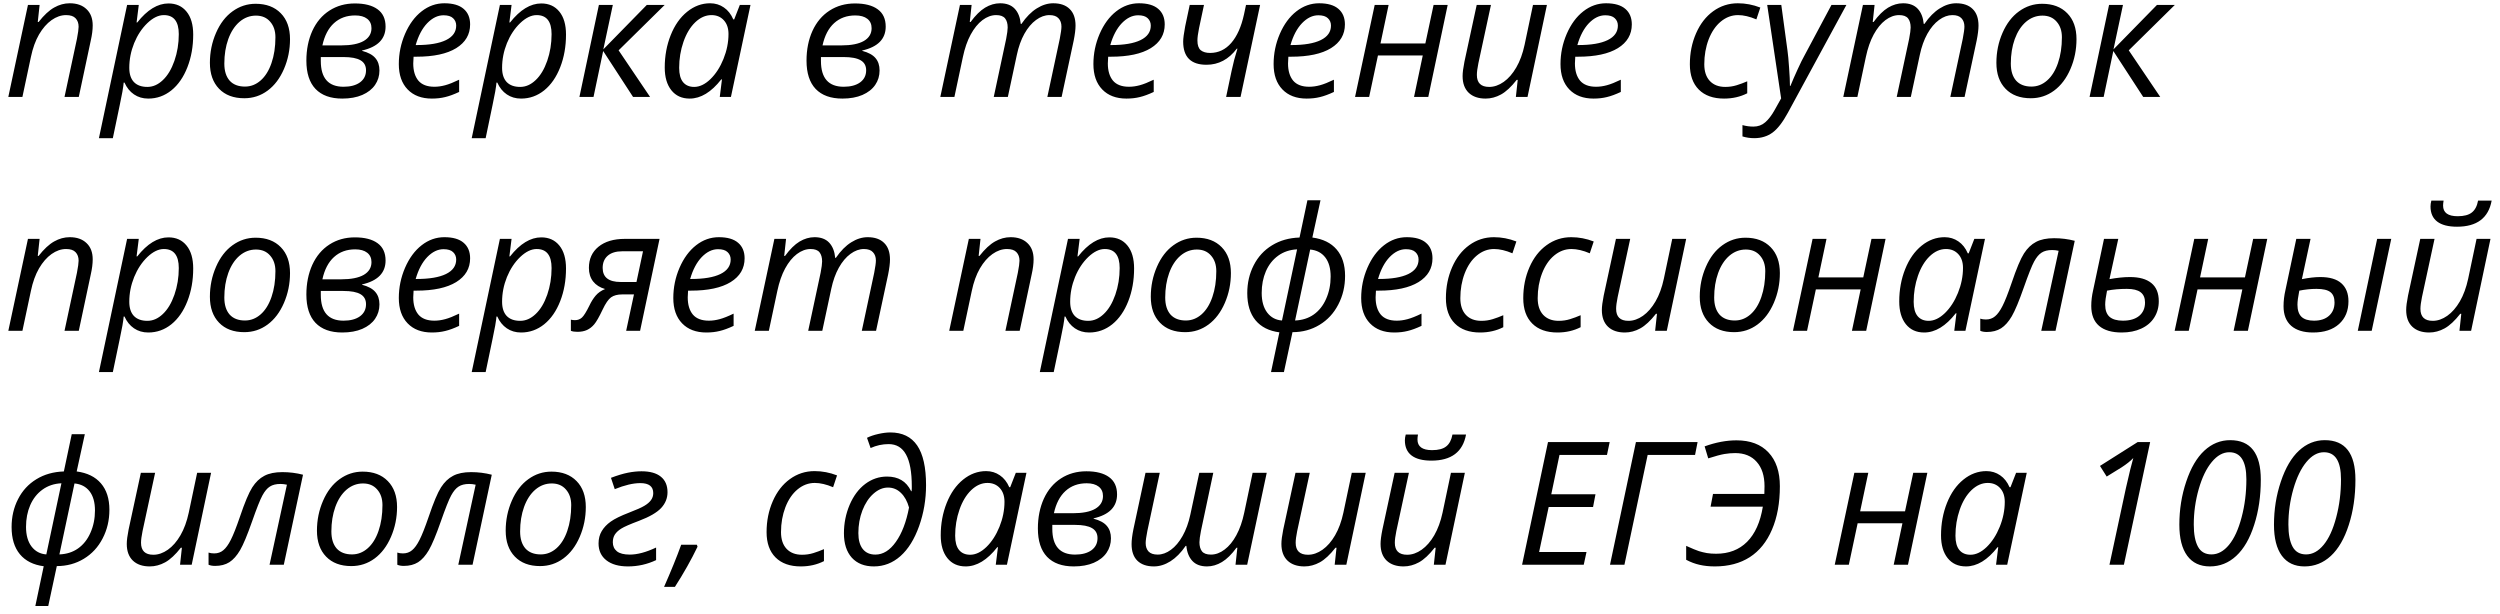<?xml version="1.0" encoding="UTF-8"?> <svg xmlns="http://www.w3.org/2000/svg" width="171" height="42" viewBox="0 0 171 42" fill="none"><path d="M4.413 6.628L5.263 2.657C5.339 2.259 5.377 1.984 5.377 1.831C5.377 1.59 5.309 1.397 5.171 1.251C5.037 1.106 4.821 1.033 4.522 1.033C4.182 1.033 3.849 1.148 3.524 1.378C3.203 1.607 2.918 1.934 2.669 2.359C2.424 2.784 2.239 3.298 2.113 3.902L1.533 6.628H0.569L1.912 0.339H2.709L2.583 1.504H2.64C3.008 1.037 3.361 0.708 3.702 0.517C4.046 0.322 4.402 0.224 4.769 0.224C5.255 0.224 5.638 0.358 5.917 0.626C6.2 0.89 6.341 1.261 6.341 1.739C6.341 2.041 6.297 2.386 6.209 2.772L5.389 6.628H4.413ZM10.14 6.743C9.769 6.743 9.444 6.647 9.164 6.456C8.885 6.265 8.669 5.997 8.516 5.652H8.459L8.436 5.871C8.424 5.966 8.403 6.1 8.373 6.272C8.346 6.444 8.128 7.504 7.718 9.451H6.766L8.694 0.339H9.492L9.342 1.538H9.388C10.073 0.67 10.784 0.236 11.523 0.236C12.047 0.236 12.46 0.423 12.762 0.798C13.064 1.169 13.215 1.691 13.215 2.365C13.215 3.176 13.084 3.92 12.819 4.597C12.556 5.274 12.19 5.802 11.724 6.18C11.257 6.555 10.729 6.743 10.14 6.743ZM11.207 1.033C10.84 1.033 10.465 1.215 10.082 1.579C9.704 1.942 9.402 2.399 9.176 2.95C8.954 3.501 8.843 4.065 8.843 4.643C8.843 5.063 8.948 5.387 9.159 5.612C9.373 5.834 9.681 5.945 10.082 5.945C10.461 5.945 10.813 5.79 11.138 5.48C11.467 5.17 11.731 4.731 11.93 4.161C12.129 3.587 12.229 2.979 12.229 2.336C12.229 1.468 11.888 1.033 11.207 1.033ZM17.485 0.259C18.211 0.259 18.785 0.475 19.206 0.907C19.627 1.336 19.837 1.927 19.837 2.68C19.837 3.399 19.699 4.078 19.424 4.717C19.148 5.356 18.776 5.849 18.305 6.198C17.834 6.546 17.303 6.72 16.71 6.72C15.975 6.72 15.4 6.504 14.983 6.071C14.566 5.639 14.357 5.048 14.357 4.298C14.357 3.572 14.497 2.889 14.776 2.25C15.055 1.607 15.432 1.116 15.906 0.775C16.381 0.431 16.907 0.259 17.485 0.259ZM18.839 2.548C18.839 2.108 18.718 1.753 18.477 1.481C18.24 1.206 17.917 1.068 17.507 1.068C17.09 1.068 16.716 1.209 16.383 1.492C16.054 1.776 15.797 2.17 15.614 2.674C15.434 3.176 15.344 3.734 15.344 4.35C15.344 4.851 15.465 5.239 15.706 5.515C15.95 5.786 16.3 5.922 16.756 5.922C17.154 5.922 17.511 5.783 17.829 5.503C18.146 5.224 18.393 4.828 18.569 4.316C18.749 3.799 18.839 3.21 18.839 2.548ZM24.273 0.236C24.942 0.236 25.458 0.368 25.822 0.632C26.189 0.896 26.373 1.292 26.373 1.82C26.373 2.665 25.837 3.21 24.766 3.455V3.478C25.187 3.589 25.489 3.753 25.672 3.971C25.86 4.189 25.954 4.472 25.954 4.82C25.954 5.188 25.854 5.517 25.655 5.807C25.456 6.098 25.164 6.328 24.777 6.496C24.395 6.66 23.94 6.743 23.412 6.743C22.612 6.743 22.002 6.523 21.581 6.083C21.164 5.643 20.956 4.998 20.956 4.149C20.956 3.392 21.092 2.713 21.363 2.112C21.639 1.512 22.029 1.049 22.534 0.724C23.039 0.398 23.618 0.236 24.273 0.236ZM21.943 3.902V4.172C21.943 5.346 22.461 5.934 23.498 5.934C23.972 5.934 24.347 5.834 24.622 5.635C24.898 5.433 25.036 5.157 25.036 4.809C25.036 4.499 24.911 4.272 24.663 4.126C24.414 3.977 24.022 3.902 23.486 3.902H21.943ZM24.295 1.056C23.714 1.056 23.23 1.232 22.844 1.584C22.461 1.932 22.197 2.439 22.052 3.105H23.343C24.016 3.105 24.529 3.003 24.881 2.801C25.233 2.594 25.409 2.303 25.409 1.929C25.409 1.653 25.311 1.439 25.116 1.286C24.921 1.133 24.647 1.056 24.295 1.056ZM29.54 6.743C28.836 6.743 28.283 6.534 27.882 6.117C27.48 5.7 27.279 5.123 27.279 4.384C27.279 3.665 27.421 2.977 27.704 2.319C27.991 1.657 28.369 1.142 28.84 0.775C29.31 0.408 29.829 0.224 30.395 0.224C30.98 0.224 31.42 0.353 31.715 0.609C32.009 0.861 32.156 1.215 32.156 1.67C32.156 2.359 31.839 2.9 31.204 3.294C30.569 3.684 29.66 3.879 28.478 3.879H28.289L28.266 4.338C28.266 4.84 28.383 5.232 28.616 5.515C28.853 5.794 29.219 5.934 29.712 5.934C29.953 5.934 30.2 5.899 30.452 5.83C30.709 5.761 31.026 5.635 31.405 5.452V6.289C31.045 6.458 30.728 6.574 30.452 6.639C30.177 6.708 29.873 6.743 29.54 6.743ZM30.337 1.045C29.944 1.045 29.572 1.225 29.224 1.584C28.88 1.944 28.616 2.443 28.433 3.082H28.501C29.373 3.082 30.041 2.969 30.504 2.743C30.971 2.514 31.204 2.183 31.204 1.751C31.204 1.548 31.133 1.38 30.992 1.246C30.854 1.112 30.636 1.045 30.337 1.045ZM35.639 6.743C35.268 6.743 34.943 6.647 34.664 6.456C34.385 6.265 34.169 5.997 34.016 5.652H33.958L33.935 5.871C33.924 5.966 33.903 6.1 33.872 6.272C33.845 6.444 33.627 7.504 33.218 9.451H32.265L34.193 0.339H34.991L34.842 1.538H34.888C35.572 0.67 36.284 0.236 37.022 0.236C37.546 0.236 37.959 0.423 38.262 0.798C38.564 1.169 38.715 1.691 38.715 2.365C38.715 3.176 38.583 3.92 38.319 4.597C38.055 5.274 37.69 5.802 37.223 6.18C36.756 6.555 36.228 6.743 35.639 6.743ZM36.707 1.033C36.339 1.033 35.965 1.215 35.582 1.579C35.203 1.942 34.901 2.399 34.675 2.95C34.453 3.501 34.343 4.065 34.343 4.643C34.343 5.063 34.448 5.387 34.658 5.612C34.872 5.834 35.18 5.945 35.582 5.945C35.961 5.945 36.313 5.79 36.638 5.48C36.967 5.17 37.231 4.731 37.43 4.161C37.629 3.587 37.728 2.979 37.728 2.336C37.728 1.468 37.388 1.033 36.707 1.033ZM44.24 0.339H45.463L42.313 3.443L44.464 6.628H43.3L41.257 3.489L40.597 6.628H39.633L40.964 0.339H41.917L41.268 3.375L44.24 0.339ZM48.573 0.224C48.925 0.224 49.238 0.32 49.514 0.511C49.789 0.699 50.003 0.97 50.156 1.326H50.219L50.604 0.339H51.333L49.996 6.628H49.233L49.382 5.429H49.336C48.651 6.305 47.93 6.743 47.173 6.743C46.641 6.743 46.224 6.553 45.922 6.175C45.62 5.796 45.468 5.278 45.468 4.62C45.468 3.824 45.604 3.086 45.876 2.405C46.147 1.724 46.522 1.19 47.001 0.804C47.479 0.418 48.003 0.224 48.573 0.224ZM47.483 5.945C47.853 5.945 48.223 5.769 48.59 5.417C48.957 5.061 49.255 4.601 49.485 4.034C49.715 3.464 49.829 2.894 49.829 2.324C49.829 1.93 49.722 1.617 49.508 1.383C49.294 1.15 49.013 1.033 48.664 1.033C48.267 1.033 47.896 1.198 47.551 1.527C47.211 1.856 46.943 2.302 46.748 2.864C46.553 3.426 46.455 4.019 46.455 4.643C46.455 5.079 46.545 5.406 46.725 5.624C46.905 5.838 47.157 5.945 47.483 5.945ZM58.482 0.236C59.151 0.236 59.668 0.368 60.031 0.632C60.399 0.896 60.582 1.292 60.582 1.82C60.582 2.665 60.047 3.21 58.976 3.455V3.478C59.396 3.589 59.699 3.753 59.882 3.971C60.07 4.189 60.163 4.472 60.163 4.82C60.163 5.188 60.064 5.517 59.865 5.807C59.666 6.098 59.373 6.328 58.987 6.496C58.605 6.66 58.149 6.743 57.621 6.743C56.822 6.743 56.212 6.523 55.791 6.083C55.374 5.643 55.166 4.998 55.166 4.149C55.166 3.392 55.301 2.713 55.573 2.112C55.848 1.512 56.239 1.049 56.743 0.724C57.248 0.398 57.828 0.236 58.482 0.236ZM56.153 3.902V4.172C56.153 5.346 56.671 5.934 57.708 5.934C58.182 5.934 58.557 5.834 58.832 5.635C59.108 5.433 59.245 5.157 59.245 4.809C59.245 4.499 59.121 4.272 58.872 4.126C58.624 3.977 58.232 3.902 57.696 3.902H56.153ZM58.505 1.056C57.924 1.056 57.44 1.232 57.053 1.584C56.671 1.932 56.407 2.439 56.261 3.105H57.553C58.226 3.105 58.738 3.003 59.09 2.801C59.442 2.594 59.618 2.303 59.618 1.929C59.618 1.653 59.521 1.439 59.326 1.286C59.13 1.133 58.857 1.056 58.505 1.056ZM67.973 6.628L68.822 2.657C68.891 2.298 68.925 2.039 68.925 1.883C68.925 1.615 68.866 1.406 68.747 1.257C68.629 1.108 68.426 1.033 68.139 1.033C67.818 1.033 67.504 1.148 67.198 1.378C66.896 1.607 66.628 1.936 66.395 2.365C66.165 2.789 65.987 3.302 65.861 3.902L65.282 6.628H64.318L65.66 0.339H66.458L66.332 1.504H66.389C66.722 1.049 67.053 0.722 67.382 0.523C67.715 0.324 68.057 0.224 68.409 0.224C68.841 0.224 69.174 0.349 69.407 0.597C69.641 0.846 69.778 1.192 69.82 1.636H69.866C70.195 1.158 70.545 0.804 70.916 0.574C71.287 0.341 71.662 0.224 72.041 0.224C72.527 0.224 72.902 0.354 73.165 0.615C73.433 0.875 73.567 1.253 73.567 1.751C73.567 2.011 73.525 2.351 73.441 2.772L72.615 6.628H71.639L72.488 2.657C72.565 2.259 72.603 1.98 72.603 1.82C72.603 1.582 72.536 1.393 72.402 1.251C72.272 1.106 72.066 1.033 71.783 1.033C71.473 1.033 71.167 1.144 70.865 1.366C70.562 1.588 70.296 1.904 70.067 2.313C69.841 2.718 69.669 3.2 69.551 3.759L68.937 6.628H67.973ZM77.05 6.743C76.346 6.743 75.793 6.534 75.392 6.117C74.99 5.7 74.789 5.123 74.789 4.384C74.789 3.665 74.931 2.977 75.214 2.319C75.501 1.657 75.88 1.142 76.35 0.775C76.821 0.408 77.339 0.224 77.905 0.224C78.49 0.224 78.93 0.353 79.225 0.609C79.519 0.861 79.667 1.215 79.667 1.67C79.667 2.359 79.349 2.9 78.714 3.294C78.079 3.684 77.171 3.879 75.989 3.879H75.799L75.776 4.338C75.776 4.84 75.893 5.232 76.126 5.515C76.364 5.794 76.729 5.934 77.222 5.934C77.463 5.934 77.71 5.899 77.962 5.83C78.219 5.761 78.536 5.635 78.915 5.452V6.289C78.555 6.458 78.238 6.574 77.962 6.639C77.687 6.708 77.383 6.743 77.05 6.743ZM77.848 1.045C77.454 1.045 77.083 1.225 76.734 1.584C76.39 1.944 76.126 2.443 75.943 3.082H76.011C76.884 3.082 77.551 2.969 78.014 2.743C78.481 2.514 78.714 2.183 78.714 1.751C78.714 1.548 78.643 1.38 78.502 1.246C78.364 1.112 78.146 1.045 77.848 1.045ZM82.352 0.339C82.203 1.047 82.09 1.579 82.013 1.934C81.941 2.29 81.904 2.569 81.904 2.772C81.904 3.09 81.981 3.311 82.134 3.438C82.287 3.56 82.499 3.621 82.771 3.621C83.337 3.621 83.819 3.394 84.217 2.938C84.615 2.479 84.905 1.829 85.089 0.988L85.227 0.339H86.191L84.854 6.628H83.867L84.24 4.855C84.343 4.358 84.477 3.849 84.641 3.329H84.596C84.041 4.063 83.35 4.43 82.524 4.43C81.461 4.43 80.929 3.902 80.929 2.847C80.929 2.636 80.975 2.286 81.067 1.797L81.376 0.339H82.352ZM89.375 6.743C88.671 6.743 88.119 6.534 87.717 6.117C87.315 5.7 87.115 5.123 87.115 4.384C87.115 3.665 87.256 2.977 87.539 2.319C87.826 1.657 88.205 1.142 88.675 0.775C89.146 0.408 89.664 0.224 90.23 0.224C90.815 0.224 91.255 0.353 91.55 0.609C91.844 0.861 91.992 1.215 91.992 1.67C91.992 2.359 91.674 2.9 91.039 3.294C90.404 3.684 89.496 3.879 88.314 3.879H88.124L88.101 4.338C88.101 4.84 88.218 5.232 88.451 5.515C88.689 5.794 89.054 5.934 89.547 5.934C89.788 5.934 90.035 5.899 90.288 5.83C90.544 5.761 90.861 5.635 91.24 5.452V6.289C90.88 6.458 90.563 6.574 90.288 6.639C90.012 6.708 89.708 6.743 89.375 6.743ZM90.173 1.045C89.779 1.045 89.408 1.225 89.06 1.584C88.715 1.944 88.451 2.443 88.268 3.082H88.337C89.209 3.082 89.876 2.969 90.339 2.743C90.806 2.514 91.039 2.183 91.039 1.751C91.039 1.548 90.969 1.38 90.827 1.246C90.689 1.112 90.471 1.045 90.173 1.045ZM94.981 0.339L94.425 2.973H97.494L98.057 0.339H99.021L97.695 6.628H96.72L97.317 3.793H94.252L93.65 6.628H92.686L94.029 0.339H94.981ZM101.981 0.339L101.121 4.327C101.052 4.667 101.018 4.933 101.018 5.125C101.018 5.672 101.299 5.945 101.861 5.945C102.198 5.945 102.529 5.83 102.854 5.601C103.179 5.371 103.466 5.042 103.714 4.614C103.963 4.185 104.152 3.669 104.282 3.065L104.856 0.339H105.809L104.483 6.628H103.686L103.812 5.463H103.743C103.368 5.941 103.011 6.274 102.67 6.462C102.33 6.649 101.978 6.743 101.614 6.743C101.125 6.743 100.74 6.611 100.461 6.347C100.182 6.079 100.042 5.698 100.042 5.205C100.042 4.968 100.084 4.639 100.168 4.218L101.006 0.339H101.981ZM108.999 6.743C108.295 6.743 107.742 6.534 107.341 6.117C106.939 5.7 106.738 5.123 106.738 4.384C106.738 3.665 106.88 2.977 107.163 2.319C107.45 1.657 107.828 1.142 108.299 0.775C108.769 0.408 109.288 0.224 109.854 0.224C110.439 0.224 110.879 0.353 111.174 0.609C111.468 0.861 111.616 1.215 111.616 1.67C111.616 2.359 111.298 2.9 110.663 3.294C110.028 3.684 109.12 3.879 107.937 3.879H107.748L107.725 4.338C107.725 4.84 107.842 5.232 108.075 5.515C108.312 5.794 108.678 5.934 109.171 5.934C109.412 5.934 109.659 5.899 109.911 5.83C110.168 5.761 110.485 5.635 110.864 5.452V6.289C110.504 6.458 110.187 6.574 109.911 6.639C109.636 6.708 109.332 6.743 108.999 6.743ZM109.797 1.045C109.403 1.045 109.032 1.225 108.683 1.584C108.339 1.944 108.075 2.443 107.892 3.082H107.96C108.833 3.082 109.5 2.969 109.963 2.743C110.43 2.514 110.663 2.183 110.663 1.751C110.663 1.548 110.592 1.38 110.451 1.246C110.313 1.112 110.095 1.045 109.797 1.045ZM117.927 6.743C117.185 6.743 116.609 6.538 116.2 6.129C115.791 5.719 115.586 5.142 115.586 4.396C115.586 3.631 115.728 2.925 116.011 2.279C116.294 1.632 116.684 1.129 117.181 0.769C117.682 0.406 118.245 0.224 118.868 0.224C119.392 0.224 119.905 0.322 120.406 0.517L120.136 1.326C119.677 1.131 119.258 1.033 118.88 1.033C118.451 1.033 118.059 1.181 117.703 1.475C117.352 1.766 117.074 2.173 116.871 2.697C116.673 3.218 116.573 3.784 116.573 4.396C116.573 4.886 116.699 5.266 116.952 5.538C117.208 5.809 117.56 5.945 118.008 5.945C118.283 5.945 118.543 5.907 118.788 5.83C119.033 5.754 119.274 5.664 119.511 5.561V6.381C119.037 6.622 118.509 6.743 117.927 6.743ZM120.877 0.339H121.841L122.265 3.466C122.303 3.73 122.34 4.12 122.374 4.637C122.412 5.149 122.432 5.563 122.432 5.876H122.466C122.6 5.543 122.766 5.161 122.965 4.729C123.164 4.296 123.311 3.998 123.407 3.834L125.272 0.339H126.293L122.3 7.695C121.944 8.353 121.592 8.81 121.244 9.067C120.896 9.323 120.477 9.451 119.987 9.451C119.712 9.451 119.444 9.411 119.184 9.331V8.556C119.425 8.625 119.675 8.659 119.936 8.659C120.249 8.659 120.517 8.562 120.739 8.367C120.965 8.175 121.183 7.89 121.393 7.512L121.829 6.731L120.877 0.339ZM129.736 6.628L130.585 2.657C130.654 2.298 130.688 2.039 130.688 1.883C130.688 1.615 130.629 1.406 130.511 1.257C130.392 1.108 130.189 1.033 129.902 1.033C129.581 1.033 129.267 1.148 128.961 1.378C128.659 1.607 128.391 1.936 128.158 2.365C127.928 2.789 127.751 3.302 127.624 3.902L127.045 6.628H126.081L127.424 0.339H128.221L128.095 1.504H128.152C128.485 1.049 128.816 0.722 129.145 0.523C129.478 0.324 129.82 0.224 130.172 0.224C130.604 0.224 130.937 0.349 131.17 0.597C131.404 0.846 131.541 1.192 131.584 1.636H131.629C131.958 1.158 132.308 0.804 132.68 0.574C133.051 0.341 133.425 0.224 133.804 0.224C134.29 0.224 134.665 0.354 134.929 0.615C135.197 0.875 135.33 1.253 135.33 1.751C135.33 2.011 135.288 2.351 135.204 2.772L134.378 6.628H133.403L134.252 2.657C134.328 2.259 134.366 1.98 134.366 1.82C134.366 1.582 134.3 1.393 134.166 1.251C134.036 1.106 133.829 1.033 133.546 1.033C133.236 1.033 132.93 1.144 132.628 1.366C132.326 1.588 132.06 1.904 131.83 2.313C131.605 2.718 131.432 3.2 131.314 3.759L130.7 6.628H129.736ZM139.68 0.259C140.407 0.259 140.98 0.475 141.401 0.907C141.822 1.336 142.032 1.927 142.032 2.68C142.032 3.399 141.895 4.078 141.619 4.717C141.344 5.356 140.971 5.849 140.5 6.198C140.03 6.546 139.498 6.72 138.905 6.72C138.171 6.72 137.595 6.504 137.178 6.071C136.761 5.639 136.553 5.048 136.553 4.298C136.553 3.572 136.692 2.889 136.971 2.25C137.251 1.607 137.628 1.116 138.102 0.775C138.576 0.431 139.102 0.259 139.68 0.259ZM141.034 2.548C141.034 2.108 140.913 1.753 140.672 1.481C140.435 1.206 140.112 1.068 139.703 1.068C139.286 1.068 138.911 1.209 138.578 1.492C138.249 1.776 137.993 2.17 137.809 2.674C137.629 3.176 137.54 3.734 137.54 4.35C137.54 4.851 137.66 5.239 137.901 5.515C138.146 5.786 138.496 5.922 138.951 5.922C139.349 5.922 139.707 5.783 140.024 5.503C140.342 5.224 140.588 4.828 140.764 4.316C140.944 3.799 141.034 3.21 141.034 2.548ZM147.535 0.339H148.757L145.607 3.443L147.759 6.628H146.594L144.551 3.489L143.891 6.628H142.927L144.259 0.339H145.211L144.563 3.375L147.535 0.339ZM4.413 22.628L5.263 18.657C5.339 18.259 5.377 17.984 5.377 17.831C5.377 17.59 5.309 17.397 5.171 17.252C5.037 17.106 4.821 17.033 4.522 17.033C4.182 17.033 3.849 17.148 3.524 17.378C3.203 17.607 2.918 17.934 2.669 18.359C2.424 18.784 2.239 19.298 2.113 19.902L1.533 22.628H0.569L1.912 16.339H2.709L2.583 17.504H2.64C3.008 17.037 3.361 16.708 3.702 16.517C4.046 16.322 4.402 16.224 4.769 16.224C5.255 16.224 5.638 16.358 5.917 16.626C6.2 16.89 6.341 17.261 6.341 17.739C6.341 18.041 6.297 18.386 6.209 18.772L5.389 22.628H4.413ZM10.14 22.743C9.769 22.743 9.444 22.647 9.164 22.456C8.885 22.265 8.669 21.997 8.516 21.652H8.459L8.436 21.87C8.424 21.966 8.403 22.1 8.373 22.272C8.346 22.444 8.128 23.504 7.718 25.451H6.766L8.694 16.339H9.492L9.342 17.538H9.388C10.073 16.67 10.784 16.236 11.523 16.236C12.047 16.236 12.46 16.423 12.762 16.798C13.064 17.169 13.215 17.691 13.215 18.365C13.215 19.176 13.084 19.92 12.819 20.597C12.556 21.274 12.19 21.802 11.724 22.18C11.257 22.555 10.729 22.743 10.14 22.743ZM11.207 17.033C10.84 17.033 10.465 17.215 10.082 17.578C9.704 17.942 9.402 18.399 9.176 18.95C8.954 19.501 8.843 20.065 8.843 20.643C8.843 21.063 8.948 21.387 9.159 21.612C9.373 21.834 9.681 21.945 10.082 21.945C10.461 21.945 10.813 21.79 11.138 21.48C11.467 21.171 11.731 20.731 11.93 20.161C12.129 19.587 12.229 18.979 12.229 18.336C12.229 17.468 11.888 17.033 11.207 17.033ZM17.485 16.259C18.211 16.259 18.785 16.475 19.206 16.907C19.627 17.336 19.837 17.927 19.837 18.68C19.837 19.399 19.699 20.078 19.424 20.717C19.148 21.356 18.776 21.849 18.305 22.198C17.834 22.546 17.303 22.72 16.71 22.72C15.975 22.72 15.4 22.504 14.983 22.071C14.566 21.639 14.357 21.048 14.357 20.298C14.357 19.572 14.497 18.889 14.776 18.25C15.055 17.607 15.432 17.116 15.906 16.775C16.381 16.431 16.907 16.259 17.485 16.259ZM18.839 18.548C18.839 18.108 18.718 17.753 18.477 17.481C18.24 17.206 17.917 17.068 17.507 17.068C17.09 17.068 16.716 17.209 16.383 17.492C16.054 17.776 15.797 18.169 15.614 18.674C15.434 19.176 15.344 19.734 15.344 20.35C15.344 20.851 15.465 21.239 15.706 21.515C15.95 21.786 16.3 21.922 16.756 21.922C17.154 21.922 17.511 21.782 17.829 21.503C18.146 21.224 18.393 20.828 18.569 20.316C18.749 19.799 18.839 19.21 18.839 18.548ZM24.273 16.236C24.942 16.236 25.458 16.368 25.822 16.632C26.189 16.896 26.373 17.292 26.373 17.82C26.373 18.665 25.837 19.21 24.766 19.455V19.478C25.187 19.589 25.489 19.753 25.672 19.971C25.86 20.189 25.954 20.472 25.954 20.82C25.954 21.188 25.854 21.517 25.655 21.807C25.456 22.098 25.164 22.328 24.777 22.496C24.395 22.66 23.94 22.743 23.412 22.743C22.612 22.743 22.002 22.523 21.581 22.083C21.164 21.643 20.956 20.998 20.956 20.149C20.956 19.392 21.092 18.713 21.363 18.112C21.639 17.512 22.029 17.049 22.534 16.724C23.039 16.398 23.618 16.236 24.273 16.236ZM21.943 19.902V20.172C21.943 21.346 22.461 21.934 23.498 21.934C23.972 21.934 24.347 21.834 24.622 21.635C24.898 21.433 25.036 21.157 25.036 20.809C25.036 20.499 24.911 20.271 24.663 20.126C24.414 19.977 24.022 19.902 23.486 19.902H21.943ZM24.295 17.056C23.714 17.056 23.23 17.232 22.844 17.584C22.461 17.932 22.197 18.439 22.052 19.105H23.343C24.016 19.105 24.529 19.003 24.881 18.801C25.233 18.594 25.409 18.303 25.409 17.929C25.409 17.653 25.311 17.439 25.116 17.286C24.921 17.133 24.647 17.056 24.295 17.056ZM29.54 22.743C28.836 22.743 28.283 22.534 27.882 22.117C27.48 21.7 27.279 21.123 27.279 20.384C27.279 19.665 27.421 18.977 27.704 18.319C27.991 17.657 28.369 17.142 28.84 16.775C29.31 16.408 29.829 16.224 30.395 16.224C30.98 16.224 31.42 16.352 31.715 16.609C32.009 16.861 32.156 17.215 32.156 17.67C32.156 18.359 31.839 18.9 31.204 19.294C30.569 19.684 29.66 19.88 28.478 19.88H28.289L28.266 20.338C28.266 20.84 28.383 21.232 28.616 21.515C28.853 21.794 29.219 21.934 29.712 21.934C29.953 21.934 30.2 21.899 30.452 21.83C30.709 21.762 31.026 21.635 31.405 21.452V22.289C31.045 22.458 30.728 22.574 30.452 22.639C30.177 22.708 29.873 22.743 29.54 22.743ZM30.337 17.045C29.944 17.045 29.572 17.225 29.224 17.584C28.88 17.944 28.616 18.443 28.433 19.082H28.501C29.373 19.082 30.041 18.969 30.504 18.743C30.971 18.514 31.204 18.183 31.204 17.751C31.204 17.548 31.133 17.38 30.992 17.246C30.854 17.112 30.636 17.045 30.337 17.045ZM35.639 22.743C35.268 22.743 34.943 22.647 34.664 22.456C34.385 22.265 34.169 21.997 34.016 21.652H33.958L33.935 21.87C33.924 21.966 33.903 22.1 33.872 22.272C33.845 22.444 33.627 23.504 33.218 25.451H32.265L34.193 16.339H34.991L34.842 17.538H34.888C35.572 16.67 36.284 16.236 37.022 16.236C37.546 16.236 37.959 16.423 38.262 16.798C38.564 17.169 38.715 17.691 38.715 18.365C38.715 19.176 38.583 19.92 38.319 20.597C38.055 21.274 37.69 21.802 37.223 22.18C36.756 22.555 36.228 22.743 35.639 22.743ZM36.707 17.033C36.339 17.033 35.965 17.215 35.582 17.578C35.203 17.942 34.901 18.399 34.675 18.95C34.453 19.501 34.343 20.065 34.343 20.643C34.343 21.063 34.448 21.387 34.658 21.612C34.872 21.834 35.18 21.945 35.582 21.945C35.961 21.945 36.313 21.79 36.638 21.48C36.967 21.171 37.231 20.731 37.43 20.161C37.629 19.587 37.728 18.979 37.728 18.336C37.728 17.468 37.388 17.033 36.707 17.033ZM42.559 20.138C42.238 20.138 41.984 20.205 41.796 20.338C41.612 20.472 41.421 20.75 41.222 21.171C40.985 21.672 40.792 22.01 40.643 22.186C40.498 22.358 40.333 22.486 40.149 22.571C39.966 22.655 39.748 22.697 39.495 22.697C39.308 22.697 39.159 22.674 39.048 22.628V21.865C39.128 21.888 39.222 21.899 39.329 21.899C39.516 21.899 39.675 21.84 39.805 21.721C39.935 21.603 40.105 21.329 40.316 20.901C40.438 20.641 40.58 20.415 40.74 20.224C40.905 20.029 41.121 19.878 41.389 19.77C41.033 19.667 40.76 19.493 40.568 19.248C40.377 19 40.281 18.692 40.281 18.325C40.281 17.716 40.499 17.234 40.935 16.878C41.375 16.519 41.976 16.339 42.737 16.339H45.113L43.782 22.628H42.829L43.363 20.138H42.559ZM42.559 17.188C42.131 17.188 41.8 17.29 41.567 17.492C41.337 17.695 41.222 17.973 41.222 18.325C41.222 18.967 41.634 19.288 42.456 19.288H43.535L43.982 17.188H42.559ZM48.315 22.743C47.611 22.743 47.058 22.534 46.656 22.117C46.255 21.7 46.054 21.123 46.054 20.384C46.054 19.665 46.195 18.977 46.478 18.319C46.765 17.657 47.144 17.142 47.614 16.775C48.085 16.408 48.603 16.224 49.169 16.224C49.755 16.224 50.195 16.352 50.489 16.609C50.784 16.861 50.931 17.215 50.931 17.67C50.931 18.359 50.614 18.9 49.978 19.294C49.343 19.684 48.435 19.88 47.253 19.88H47.064L47.041 20.338C47.041 20.84 47.157 21.232 47.391 21.515C47.628 21.794 47.993 21.934 48.487 21.934C48.728 21.934 48.974 21.899 49.227 21.83C49.483 21.762 49.801 21.635 50.179 21.452V22.289C49.82 22.458 49.502 22.574 49.227 22.639C48.951 22.708 48.647 22.743 48.315 22.743ZM49.112 17.045C48.718 17.045 48.347 17.225 47.999 17.584C47.655 17.944 47.391 18.443 47.207 19.082H47.276C48.148 19.082 48.816 18.969 49.278 18.743C49.745 18.514 49.978 18.183 49.978 17.751C49.978 17.548 49.908 17.38 49.766 17.246C49.629 17.112 49.41 17.045 49.112 17.045ZM55.28 22.628L56.13 18.657C56.198 18.298 56.233 18.04 56.233 17.883C56.233 17.615 56.173 17.406 56.055 17.257C55.936 17.108 55.734 17.033 55.447 17.033C55.125 17.033 54.812 17.148 54.506 17.378C54.203 17.607 53.936 17.936 53.702 18.365C53.473 18.789 53.295 19.302 53.169 19.902L52.589 22.628H51.625L52.968 16.339H53.766L53.639 17.504H53.697C54.029 17.049 54.36 16.722 54.689 16.523C55.022 16.324 55.364 16.224 55.716 16.224C56.149 16.224 56.481 16.349 56.715 16.597C56.948 16.846 57.086 17.192 57.128 17.636H57.174C57.503 17.158 57.853 16.804 58.224 16.574C58.595 16.341 58.97 16.224 59.349 16.224C59.834 16.224 60.209 16.354 60.473 16.615C60.741 16.875 60.875 17.253 60.875 17.751C60.875 18.011 60.833 18.351 60.749 18.772L59.922 22.628H58.947L59.796 18.657C59.873 18.259 59.911 17.98 59.911 17.82C59.911 17.582 59.844 17.393 59.71 17.252C59.58 17.106 59.373 17.033 59.09 17.033C58.781 17.033 58.474 17.144 58.172 17.366C57.87 17.588 57.604 17.904 57.375 18.313C57.149 18.718 56.977 19.201 56.858 19.759L56.244 22.628H55.28ZM68.77 22.628L69.62 18.657C69.696 18.259 69.734 17.984 69.734 17.831C69.734 17.59 69.665 17.397 69.528 17.252C69.394 17.106 69.178 17.033 68.879 17.033C68.539 17.033 68.206 17.148 67.881 17.378C67.559 17.607 67.275 17.934 67.026 18.359C66.781 18.784 66.596 19.298 66.469 19.902L65.89 22.628H64.926L66.269 16.339H67.066L66.94 17.504H66.997C67.365 17.037 67.718 16.708 68.059 16.517C68.403 16.322 68.759 16.224 69.126 16.224C69.612 16.224 69.994 16.358 70.274 16.626C70.557 16.89 70.698 17.261 70.698 17.739C70.698 18.041 70.654 18.386 70.566 18.772L69.746 22.628H68.77ZM74.497 22.743C74.126 22.743 73.8 22.647 73.521 22.456C73.242 22.265 73.026 21.997 72.873 21.652H72.816L72.793 21.87C72.781 21.966 72.76 22.1 72.729 22.272C72.703 22.444 72.485 23.504 72.075 25.451H71.123L73.051 16.339H73.848L73.699 17.538H73.745C74.43 16.67 75.141 16.236 75.88 16.236C76.404 16.236 76.817 16.423 77.119 16.798C77.421 17.169 77.572 17.691 77.572 18.365C77.572 19.176 77.44 19.92 77.176 20.597C76.912 21.274 76.547 21.802 76.08 22.18C75.614 22.555 75.086 22.743 74.497 22.743ZM75.564 17.033C75.197 17.033 74.822 17.215 74.439 17.578C74.061 17.942 73.758 18.399 73.533 18.95C73.311 19.501 73.2 20.065 73.2 20.643C73.2 21.063 73.305 21.387 73.516 21.612C73.73 21.834 74.038 21.945 74.439 21.945C74.818 21.945 75.17 21.79 75.495 21.48C75.824 21.171 76.088 20.731 76.287 20.161C76.486 19.587 76.585 18.979 76.585 18.336C76.585 17.468 76.245 17.033 75.564 17.033ZM81.841 16.259C82.568 16.259 83.142 16.475 83.563 16.907C83.984 17.336 84.194 17.927 84.194 18.68C84.194 19.399 84.056 20.078 83.781 20.717C83.505 21.356 83.132 21.849 82.662 22.198C82.191 22.546 81.66 22.72 81.067 22.72C80.332 22.72 79.757 22.504 79.34 22.071C78.923 21.639 78.714 21.048 78.714 20.298C78.714 19.572 78.854 18.889 79.133 18.25C79.412 17.607 79.789 17.116 80.263 16.775C80.738 16.431 81.264 16.259 81.841 16.259ZM83.195 18.548C83.195 18.108 83.075 17.753 82.834 17.481C82.597 17.206 82.274 17.068 81.864 17.068C81.447 17.068 81.072 17.209 80.74 17.492C80.411 17.776 80.154 18.169 79.971 18.674C79.791 19.176 79.701 19.734 79.701 20.35C79.701 20.851 79.822 21.239 80.062 21.515C80.307 21.786 80.657 21.922 81.113 21.922C81.51 21.922 81.868 21.782 82.186 21.503C82.503 21.224 82.75 20.828 82.926 20.316C83.106 19.799 83.195 19.21 83.195 18.548ZM89.765 16.247C90.488 16.343 91.041 16.615 91.424 17.062C91.81 17.51 92.003 18.112 92.003 18.87C92.003 19.585 91.848 20.239 91.538 20.832C91.232 21.425 90.804 21.888 90.253 22.221C89.706 22.553 89.09 22.72 88.406 22.72L87.82 25.451H86.937L87.51 22.731C86.803 22.639 86.26 22.366 85.881 21.911C85.502 21.452 85.313 20.832 85.313 20.052C85.313 19.352 85.46 18.715 85.755 18.141C86.049 17.563 86.466 17.11 87.005 16.781C87.545 16.448 88.172 16.27 88.888 16.247L89.427 13.7H90.322L89.765 16.247ZM86.3 20.04C86.3 20.602 86.426 21.05 86.678 21.383C86.931 21.712 87.267 21.892 87.688 21.922L88.721 17.056C88.228 17.079 87.797 17.223 87.43 17.487C87.063 17.751 86.782 18.106 86.587 18.554C86.395 18.998 86.3 19.493 86.3 20.04ZM88.583 21.922C89.073 21.903 89.498 21.767 89.857 21.515C90.221 21.259 90.504 20.901 90.706 20.442C90.913 19.979 91.016 19.47 91.016 18.916C91.016 18.361 90.894 17.925 90.649 17.607C90.404 17.29 90.06 17.11 89.616 17.068L88.583 21.922ZM95.366 22.743C94.662 22.743 94.109 22.534 93.707 22.117C93.306 21.7 93.105 21.123 93.105 20.384C93.105 19.665 93.246 18.977 93.529 18.319C93.816 17.657 94.195 17.142 94.666 16.775C95.136 16.408 95.654 16.224 96.221 16.224C96.806 16.224 97.246 16.352 97.54 16.609C97.835 16.861 97.982 17.215 97.982 17.67C97.982 18.359 97.665 18.9 97.03 19.294C96.395 19.684 95.486 19.88 94.304 19.88H94.115L94.092 20.338C94.092 20.84 94.209 21.232 94.442 21.515C94.679 21.794 95.044 21.934 95.538 21.934C95.779 21.934 96.025 21.899 96.278 21.83C96.534 21.762 96.852 21.635 97.231 21.452V22.289C96.871 22.458 96.553 22.574 96.278 22.639C96.003 22.708 95.698 22.743 95.366 22.743ZM96.163 17.045C95.769 17.045 95.398 17.225 95.05 17.584C94.706 17.944 94.442 18.443 94.258 19.082H94.327C95.199 19.082 95.867 18.969 96.33 18.743C96.796 18.514 97.03 18.183 97.03 17.751C97.03 17.548 96.959 17.38 96.817 17.246C96.68 17.112 96.462 17.045 96.163 17.045ZM101.241 22.743C100.499 22.743 99.924 22.538 99.514 22.129C99.105 21.719 98.9 21.142 98.9 20.396C98.9 19.631 99.042 18.925 99.325 18.279C99.608 17.632 99.998 17.129 100.495 16.77C100.996 16.406 101.559 16.224 102.182 16.224C102.706 16.224 103.219 16.322 103.72 16.517L103.45 17.326C102.991 17.131 102.573 17.033 102.194 17.033C101.765 17.033 101.373 17.181 101.018 17.475C100.666 17.766 100.388 18.173 100.186 18.697C99.987 19.218 99.887 19.784 99.887 20.396C99.887 20.886 100.013 21.266 100.266 21.538C100.522 21.809 100.874 21.945 101.322 21.945C101.597 21.945 101.857 21.907 102.102 21.83C102.347 21.754 102.588 21.664 102.825 21.561V22.381C102.351 22.622 101.823 22.743 101.241 22.743ZM106.532 22.743C105.79 22.743 105.214 22.538 104.805 22.129C104.395 21.719 104.191 21.142 104.191 20.396C104.191 19.631 104.332 18.925 104.615 18.279C104.898 17.632 105.288 17.129 105.786 16.77C106.287 16.406 106.849 16.224 107.473 16.224C107.997 16.224 108.509 16.322 109.01 16.517L108.741 17.326C108.282 17.131 107.863 17.033 107.484 17.033C107.056 17.033 106.664 17.181 106.308 17.475C105.956 17.766 105.679 18.173 105.476 18.697C105.277 19.218 105.178 19.784 105.178 20.396C105.178 20.886 105.304 21.266 105.556 21.538C105.813 21.809 106.164 21.945 106.612 21.945C106.887 21.945 107.148 21.907 107.392 21.83C107.637 21.754 107.878 21.664 108.115 21.561V22.381C107.641 22.622 107.113 22.743 106.532 22.743ZM111.506 16.339L110.646 20.327C110.577 20.668 110.543 20.933 110.543 21.125C110.543 21.672 110.824 21.945 111.386 21.945C111.723 21.945 112.054 21.83 112.379 21.601C112.704 21.371 112.991 21.042 113.239 20.614C113.488 20.186 113.677 19.669 113.807 19.065L114.381 16.339H115.334L114.008 22.628H113.211L113.337 21.463H113.268C112.893 21.941 112.535 22.274 112.195 22.462C111.855 22.649 111.503 22.743 111.139 22.743C110.65 22.743 110.265 22.611 109.986 22.347C109.707 22.079 109.567 21.698 109.567 21.205C109.567 20.968 109.609 20.639 109.693 20.218L110.531 16.339H111.506ZM119.39 16.259C120.117 16.259 120.691 16.475 121.112 16.907C121.533 17.336 121.743 17.927 121.743 18.68C121.743 19.399 121.605 20.078 121.33 20.717C121.054 21.356 120.681 21.849 120.211 22.198C119.74 22.546 119.209 22.72 118.616 22.72C117.881 22.72 117.306 22.504 116.889 22.071C116.472 21.639 116.263 21.048 116.263 20.298C116.263 19.572 116.403 18.889 116.682 18.25C116.961 17.607 117.338 17.116 117.812 16.775C118.287 16.431 118.813 16.259 119.39 16.259ZM120.745 18.548C120.745 18.108 120.624 17.753 120.383 17.481C120.146 17.206 119.823 17.068 119.413 17.068C118.996 17.068 118.622 17.209 118.289 17.492C117.96 17.776 117.703 18.169 117.52 18.674C117.34 19.176 117.25 19.734 117.25 20.35C117.25 20.851 117.371 21.239 117.612 21.515C117.856 21.786 118.206 21.922 118.662 21.922C119.06 21.922 119.417 21.782 119.735 21.503C120.052 21.224 120.299 20.828 120.475 20.316C120.655 19.799 120.745 19.21 120.745 18.548ZM124.933 16.339L124.377 18.973H127.447L128.009 16.339H128.973L127.647 22.628H126.672L127.269 19.793H124.205L123.602 22.628H122.638L123.981 16.339H124.933ZM133.012 16.224C133.364 16.224 133.678 16.32 133.953 16.511C134.229 16.699 134.443 16.97 134.596 17.326H134.659L135.044 16.339H135.772L134.435 22.628H133.672L133.821 21.429H133.775C133.091 22.305 132.37 22.743 131.612 22.743C131.081 22.743 130.664 22.553 130.361 22.175C130.059 21.796 129.908 21.278 129.908 20.62C129.908 19.824 130.044 19.086 130.315 18.405C130.587 17.724 130.962 17.19 131.44 16.804C131.918 16.418 132.442 16.224 133.012 16.224ZM131.922 21.945C132.293 21.945 132.662 21.769 133.03 21.417C133.397 21.061 133.695 20.601 133.925 20.034C134.154 19.464 134.269 18.894 134.269 18.325C134.269 17.93 134.162 17.617 133.948 17.383C133.733 17.15 133.452 17.033 133.104 17.033C132.706 17.033 132.335 17.198 131.991 17.527C131.651 17.856 131.383 18.302 131.188 18.864C130.993 19.426 130.895 20.019 130.895 20.643C130.895 21.079 130.985 21.406 131.165 21.624C131.344 21.838 131.597 21.945 131.922 21.945ZM140.598 22.628H139.622L140.81 17.154C140.661 17.119 140.512 17.102 140.363 17.102C140.068 17.102 139.829 17.162 139.645 17.28C139.462 17.395 139.292 17.598 139.135 17.888C138.978 18.175 138.741 18.772 138.423 19.679C138.102 20.597 137.83 21.247 137.608 21.63C137.387 22.008 137.142 22.284 136.874 22.456C136.606 22.624 136.281 22.708 135.899 22.708C135.719 22.708 135.57 22.681 135.451 22.628V21.796C135.558 21.834 135.686 21.853 135.835 21.853C136.08 21.853 136.289 21.781 136.461 21.635C136.637 21.49 136.807 21.255 136.971 20.93C137.14 20.601 137.346 20.078 137.591 19.363C137.924 18.376 138.207 17.701 138.44 17.337C138.674 16.974 138.949 16.71 139.267 16.546C139.584 16.377 139.995 16.293 140.5 16.293C140.982 16.293 141.453 16.352 141.912 16.471L140.598 22.628ZM144.287 19.093C144.804 18.998 145.27 18.95 145.687 18.95C146.33 18.95 146.82 19.088 147.156 19.363C147.493 19.639 147.661 20.053 147.661 20.608C147.661 21.025 147.556 21.398 147.346 21.727C147.139 22.052 146.843 22.303 146.456 22.479C146.074 22.655 145.63 22.743 145.125 22.743C144.448 22.743 143.932 22.592 143.576 22.289C143.22 21.983 143.042 21.528 143.042 20.924C143.042 20.576 143.086 20.212 143.174 19.834L143.914 16.339H144.89L144.287 19.093ZM145.475 19.759C144.982 19.759 144.53 19.799 144.121 19.88C144.037 20.293 143.995 20.614 143.995 20.843C143.995 21.215 144.094 21.49 144.293 21.67C144.496 21.846 144.8 21.934 145.205 21.934C145.68 21.934 146.051 21.825 146.319 21.607C146.586 21.385 146.72 21.079 146.72 20.689C146.72 20.375 146.619 20.142 146.416 19.988C146.217 19.835 145.904 19.759 145.475 19.759ZM151.041 16.339L150.484 18.973H153.554L154.116 16.339H155.08L153.755 22.628H152.78L153.376 19.793H150.312L149.71 22.628H148.746L150.088 16.339H151.041ZM162.224 22.628H161.272L162.597 16.339H163.561L162.224 22.628ZM158.041 16.339L157.45 19.093C157.928 18.998 158.347 18.95 158.707 18.95C159.353 18.95 159.835 19.093 160.153 19.38C160.474 19.667 160.635 20.076 160.635 20.608C160.635 21.255 160.421 21.773 159.992 22.163C159.564 22.549 158.971 22.743 158.213 22.743C157.563 22.743 157.064 22.59 156.716 22.284C156.368 21.974 156.194 21.528 156.194 20.947C156.194 20.583 156.238 20.212 156.326 19.834L157.066 16.339H158.041ZM158.449 19.759C158.066 19.759 157.674 19.799 157.272 19.88C157.188 20.3 157.146 20.622 157.146 20.843C157.146 21.215 157.238 21.49 157.422 21.67C157.609 21.846 157.894 21.934 158.277 21.934C158.716 21.934 159.061 21.821 159.309 21.595C159.558 21.369 159.682 21.067 159.682 20.689C159.682 20.363 159.589 20.128 159.401 19.983C159.214 19.834 158.896 19.759 158.449 19.759ZM166.522 16.339L165.661 20.327C165.592 20.668 165.558 20.933 165.558 21.125C165.558 21.672 165.839 21.945 166.401 21.945C166.738 21.945 167.069 21.83 167.394 21.601C167.719 21.371 168.006 21.042 168.255 20.614C168.503 20.186 168.693 19.669 168.823 19.065L169.397 16.339H170.349L169.024 22.628H168.226L168.352 21.463H168.283C167.909 21.941 167.551 22.274 167.21 22.462C166.87 22.649 166.518 22.743 166.155 22.743C165.665 22.743 165.281 22.611 165.001 22.347C164.722 22.079 164.583 21.698 164.583 21.205C164.583 20.968 164.625 20.639 164.709 20.218L165.546 16.339H166.522ZM170.429 13.723C170.211 14.912 169.422 15.507 168.06 15.507C167.463 15.507 167.012 15.39 166.706 15.157C166.4 14.924 166.247 14.578 166.247 14.119C166.247 13.996 166.266 13.864 166.304 13.723H167.142C167.119 13.853 167.107 13.966 167.107 14.061C167.107 14.547 167.44 14.79 168.106 14.79C168.534 14.79 168.855 14.706 169.07 14.537C169.288 14.369 169.431 14.098 169.5 13.723H170.429ZM5.245 32.247C5.968 32.343 6.521 32.615 6.904 33.062C7.29 33.51 7.483 34.112 7.483 34.87C7.483 35.585 7.328 36.239 7.018 36.832C6.712 37.425 6.284 37.888 5.733 38.221C5.186 38.553 4.57 38.72 3.886 38.72L3.3 41.451H2.417L2.99 38.731C2.283 38.639 1.74 38.366 1.361 37.911C0.982 37.452 0.793 36.832 0.793 36.052C0.793 35.352 0.94 34.715 1.235 34.141C1.529 33.563 1.946 33.11 2.485 32.781C3.025 32.448 3.652 32.27 4.368 32.247L4.907 29.7H5.802L5.245 32.247ZM1.78 36.04C1.78 36.602 1.906 37.05 2.158 37.383C2.411 37.712 2.748 37.892 3.168 37.922L4.201 33.056C3.708 33.079 3.277 33.223 2.91 33.487C2.543 33.751 2.262 34.106 2.067 34.554C1.875 34.998 1.78 35.493 1.78 36.04ZM4.063 37.922C4.553 37.903 4.978 37.767 5.337 37.515C5.701 37.258 5.984 36.901 6.186 36.442C6.393 35.979 6.496 35.47 6.496 34.916C6.496 34.361 6.374 33.925 6.129 33.607C5.884 33.29 5.54 33.11 5.096 33.068L4.063 37.922ZM10.61 32.339L9.75 36.327C9.681 36.667 9.646 36.933 9.646 37.125C9.646 37.672 9.928 37.945 10.49 37.945C10.826 37.945 11.157 37.83 11.483 37.601C11.808 37.371 12.095 37.042 12.343 36.614C12.592 36.185 12.781 35.669 12.911 35.065L13.485 32.339H14.438L13.112 38.628H12.315L12.441 37.463H12.372C11.997 37.941 11.639 38.274 11.299 38.462C10.959 38.649 10.607 38.743 10.243 38.743C9.754 38.743 9.369 38.611 9.09 38.347C8.811 38.079 8.671 37.698 8.671 37.205C8.671 36.968 8.713 36.639 8.797 36.218L9.635 32.339H10.61ZM19.412 38.628H18.437L19.625 33.154C19.476 33.12 19.326 33.102 19.177 33.102C18.883 33.102 18.643 33.162 18.46 33.28C18.276 33.395 18.106 33.598 17.949 33.888C17.792 34.175 17.555 34.772 17.238 35.679C16.916 36.597 16.645 37.247 16.423 37.63C16.201 38.008 15.956 38.284 15.688 38.456C15.421 38.624 15.096 38.708 14.713 38.708C14.533 38.708 14.384 38.681 14.265 38.628V37.796C14.373 37.834 14.501 37.853 14.65 37.853C14.895 37.853 15.103 37.781 15.275 37.635C15.451 37.49 15.622 37.255 15.786 36.929C15.954 36.6 16.161 36.078 16.406 35.363C16.738 34.376 17.022 33.701 17.255 33.337C17.488 32.974 17.764 32.71 18.081 32.546C18.399 32.377 18.81 32.293 19.315 32.293C19.797 32.293 20.267 32.352 20.726 32.471L19.412 38.628ZM24.806 32.259C25.533 32.259 26.107 32.475 26.527 32.907C26.948 33.336 27.159 33.927 27.159 34.68C27.159 35.399 27.021 36.078 26.745 36.717C26.47 37.356 26.097 37.849 25.627 38.198C25.156 38.546 24.624 38.72 24.032 38.72C23.297 38.72 22.721 38.504 22.304 38.071C21.887 37.639 21.679 37.048 21.679 36.298C21.679 35.572 21.819 34.889 22.098 34.25C22.377 33.607 22.754 33.116 23.228 32.775C23.703 32.431 24.229 32.259 24.806 32.259ZM26.16 34.548C26.16 34.108 26.04 33.753 25.799 33.481C25.562 33.206 25.238 33.068 24.829 33.068C24.412 33.068 24.037 33.209 23.704 33.492C23.375 33.776 23.119 34.169 22.936 34.675C22.756 35.176 22.666 35.734 22.666 36.35C22.666 36.851 22.786 37.239 23.027 37.515C23.272 37.786 23.622 37.922 24.077 37.922C24.475 37.922 24.833 37.782 25.15 37.503C25.468 37.224 25.715 36.828 25.891 36.316C26.07 35.799 26.16 35.21 26.16 34.548ZM32.323 38.628H31.347L32.535 33.154C32.386 33.12 32.237 33.102 32.088 33.102C31.793 33.102 31.554 33.162 31.37 33.28C31.187 33.395 31.017 33.598 30.86 33.888C30.703 34.175 30.466 34.772 30.148 35.679C29.827 36.597 29.555 37.247 29.333 37.63C29.111 38.008 28.867 38.284 28.599 38.456C28.331 38.624 28.006 38.708 27.623 38.708C27.444 38.708 27.294 38.681 27.176 38.628V37.796C27.283 37.834 27.411 37.853 27.56 37.853C27.805 37.853 28.014 37.781 28.186 37.635C28.362 37.49 28.532 37.255 28.696 36.929C28.865 36.6 29.071 36.078 29.316 35.363C29.649 34.376 29.932 33.701 30.165 33.337C30.399 32.974 30.674 32.71 30.992 32.546C31.309 32.377 31.72 32.293 32.225 32.293C32.707 32.293 33.178 32.352 33.637 32.471L32.323 38.628ZM37.717 32.259C38.443 32.259 39.017 32.475 39.438 32.907C39.859 33.336 40.069 33.927 40.069 34.68C40.069 35.399 39.931 36.078 39.656 36.717C39.38 37.356 39.008 37.849 38.537 38.198C38.066 38.546 37.535 38.72 36.942 38.72C36.207 38.72 35.632 38.504 35.215 38.071C34.798 37.639 34.589 37.048 34.589 36.298C34.589 35.572 34.729 34.889 35.008 34.25C35.287 33.607 35.664 33.116 36.139 32.775C36.613 32.431 37.139 32.259 37.717 32.259ZM39.071 34.548C39.071 34.108 38.95 33.753 38.709 33.481C38.472 33.206 38.149 33.068 37.739 33.068C37.322 33.068 36.948 33.209 36.615 33.492C36.286 33.776 36.029 34.169 35.846 34.675C35.666 35.176 35.576 35.734 35.576 36.35C35.576 36.851 35.697 37.239 35.938 37.515C36.182 37.786 36.533 37.922 36.988 37.922C37.386 37.922 37.743 37.782 38.061 37.503C38.378 37.224 38.625 36.828 38.801 36.316C38.981 35.799 39.071 35.21 39.071 34.548ZM41.79 32.683C42.234 32.515 42.62 32.398 42.95 32.333C43.279 32.268 43.588 32.236 43.879 32.236C44.457 32.236 44.897 32.358 45.199 32.603C45.505 32.848 45.658 33.204 45.658 33.67C45.658 34.076 45.512 34.435 45.222 34.749C44.931 35.059 44.43 35.35 43.718 35.621C43.095 35.855 42.688 36.032 42.496 36.155C42.305 36.273 42.16 36.407 42.06 36.556C41.965 36.702 41.917 36.88 41.917 37.09C41.917 37.35 42.01 37.557 42.198 37.71C42.385 37.859 42.68 37.934 43.081 37.934C43.598 37.934 44.197 37.773 44.877 37.452V38.312C44.269 38.599 43.629 38.743 42.955 38.743C42.324 38.743 41.831 38.603 41.475 38.324C41.119 38.045 40.941 37.66 40.941 37.17C40.941 36.849 41.014 36.568 41.159 36.327C41.305 36.082 41.509 35.866 41.773 35.679C42.041 35.487 42.458 35.283 43.024 35.065C43.533 34.87 43.885 34.713 44.08 34.594C44.279 34.476 44.428 34.347 44.527 34.21C44.631 34.068 44.682 33.907 44.682 33.728C44.682 33.273 44.388 33.045 43.799 33.045C43.309 33.045 42.726 33.183 42.049 33.458L41.79 32.683ZM47.666 37.262L47.712 37.394C47.28 38.293 46.763 39.209 46.163 40.143H45.422C45.904 39.049 46.295 38.089 46.593 37.262H47.666ZM54.775 38.743C54.033 38.743 53.458 38.538 53.048 38.129C52.639 37.719 52.434 37.142 52.434 36.396C52.434 35.631 52.576 34.925 52.859 34.279C53.142 33.632 53.532 33.129 54.029 32.77C54.531 32.406 55.093 32.224 55.716 32.224C56.24 32.224 56.753 32.322 57.254 32.517L56.984 33.326C56.526 33.131 56.107 33.033 55.728 33.033C55.3 33.033 54.907 33.181 54.552 33.475C54.2 33.766 53.922 34.173 53.72 34.697C53.521 35.218 53.421 35.784 53.421 36.396C53.421 36.886 53.547 37.266 53.8 37.538C54.056 37.809 54.408 37.945 54.856 37.945C55.131 37.945 55.391 37.907 55.636 37.83C55.881 37.754 56.122 37.664 56.359 37.561V38.381C55.885 38.622 55.357 38.743 54.775 38.743ZM63.342 33.188C63.342 34.164 63.183 35.097 62.866 35.989C62.548 36.88 62.124 37.563 61.592 38.037C61.06 38.507 60.454 38.743 59.773 38.743C59.13 38.743 58.627 38.544 58.264 38.146C57.904 37.744 57.725 37.188 57.725 36.476C57.725 35.795 57.855 35.147 58.115 34.531C58.379 33.915 58.735 33.439 59.182 33.102C59.63 32.766 60.127 32.597 60.674 32.597C61.06 32.597 61.387 32.678 61.655 32.838C61.927 32.995 62.149 33.248 62.321 33.596H62.355L62.367 33.412V33.269C62.367 32.289 62.235 31.563 61.971 31.088C61.711 30.614 61.315 30.377 60.783 30.377C60.355 30.377 59.943 30.467 59.549 30.646L59.303 29.946C59.517 29.839 59.775 29.751 60.077 29.683C60.383 29.614 60.657 29.579 60.898 29.579C61.716 29.579 62.328 29.876 62.734 30.469C63.139 31.061 63.342 31.968 63.342 33.188ZM59.876 37.934C60.401 37.934 60.867 37.645 61.276 37.067C61.69 36.486 61.99 35.702 62.177 34.715C62.059 34.286 61.873 33.952 61.621 33.711C61.372 33.469 61.078 33.349 60.737 33.349C60.389 33.349 60.056 33.491 59.739 33.774C59.425 34.053 59.175 34.434 58.987 34.916C58.803 35.398 58.712 35.914 58.712 36.465C58.712 36.931 58.811 37.293 59.01 37.549C59.213 37.806 59.502 37.934 59.876 37.934ZM67.451 32.224C67.802 32.224 68.116 32.32 68.391 32.511C68.667 32.699 68.881 32.97 69.034 33.326H69.097L69.482 32.339H70.21L68.874 38.628H68.11L68.26 37.429H68.214C67.529 38.305 66.808 38.743 66.05 38.743C65.519 38.743 65.102 38.553 64.8 38.175C64.497 37.796 64.346 37.278 64.346 36.62C64.346 35.824 64.482 35.086 64.754 34.405C65.025 33.724 65.4 33.19 65.878 32.804C66.356 32.418 66.881 32.224 67.451 32.224ZM66.36 37.945C66.731 37.945 67.1 37.769 67.468 37.417C67.835 37.062 68.133 36.6 68.363 36.034C68.592 35.464 68.707 34.894 68.707 34.325C68.707 33.931 68.6 33.617 68.386 33.383C68.172 33.15 67.89 33.033 67.542 33.033C67.144 33.033 66.773 33.198 66.429 33.527C66.089 33.856 65.821 34.301 65.626 34.864C65.431 35.426 65.333 36.019 65.333 36.643C65.333 37.079 65.423 37.406 65.603 37.624C65.783 37.838 66.035 37.945 66.36 37.945ZM74.307 32.236C74.977 32.236 75.493 32.368 75.857 32.632C76.224 32.896 76.407 33.292 76.407 33.819C76.407 34.665 75.872 35.21 74.801 35.455V35.478C75.222 35.589 75.524 35.753 75.707 35.971C75.895 36.189 75.989 36.472 75.989 36.821C75.989 37.188 75.889 37.517 75.69 37.807C75.491 38.098 75.199 38.328 74.812 38.496C74.43 38.66 73.975 38.743 73.447 38.743C72.647 38.743 72.037 38.523 71.616 38.083C71.199 37.643 70.991 36.998 70.991 36.149C70.991 35.392 71.127 34.713 71.398 34.112C71.674 33.512 72.064 33.049 72.569 32.724C73.074 32.398 73.653 32.236 74.307 32.236ZM71.978 35.902V36.172C71.978 37.346 72.496 37.934 73.533 37.934C74.007 37.934 74.382 37.834 74.657 37.635C74.933 37.432 75.07 37.157 75.07 36.809C75.07 36.499 74.946 36.272 74.698 36.126C74.449 35.977 74.057 35.902 73.521 35.902H71.978ZM74.33 33.056C73.749 33.056 73.265 33.232 72.879 33.584C72.496 33.932 72.232 34.439 72.087 35.105H73.378C74.051 35.105 74.564 35.004 74.916 34.801C75.267 34.594 75.444 34.303 75.444 33.929C75.444 33.653 75.346 33.439 75.151 33.286C74.956 33.133 74.682 33.056 74.33 33.056ZM82.989 32.339L82.145 36.316C82.077 36.667 82.042 36.926 82.042 37.09C82.042 37.354 82.1 37.561 82.214 37.71C82.333 37.859 82.537 37.934 82.828 37.934C83.15 37.934 83.461 37.819 83.763 37.589C84.07 37.36 84.337 37.033 84.567 36.608C84.8 36.18 84.98 35.665 85.106 35.065L85.68 32.339H86.644L85.307 38.628H84.509L84.636 37.463H84.578C84.246 37.918 83.913 38.245 83.58 38.444C83.251 38.643 82.91 38.743 82.558 38.743C82.126 38.743 81.793 38.618 81.56 38.37C81.327 38.121 81.189 37.777 81.147 37.337H81.101C80.78 37.804 80.432 38.156 80.057 38.393C79.686 38.626 79.309 38.743 78.926 38.743C78.441 38.743 78.064 38.613 77.796 38.352C77.532 38.092 77.4 37.714 77.4 37.216C77.4 36.956 77.442 36.616 77.526 36.195L78.353 32.339H79.328L78.479 36.316C78.402 36.706 78.364 36.983 78.364 37.148C78.364 37.385 78.429 37.576 78.559 37.721C78.693 37.863 78.902 37.934 79.185 37.934C79.491 37.934 79.793 37.825 80.091 37.607C80.39 37.389 80.656 37.073 80.889 36.66C81.122 36.247 81.298 35.763 81.417 35.208L82.031 32.339H82.989ZM89.588 32.339L88.727 36.327C88.658 36.667 88.624 36.933 88.624 37.125C88.624 37.672 88.905 37.945 89.467 37.945C89.804 37.945 90.135 37.83 90.46 37.601C90.785 37.371 91.072 37.042 91.32 36.614C91.569 36.185 91.758 35.669 91.888 35.065L92.462 32.339H93.415L92.089 38.628H91.292L91.418 37.463H91.349C90.974 37.941 90.617 38.274 90.276 38.462C89.936 38.649 89.584 38.743 89.22 38.743C88.731 38.743 88.346 38.611 88.067 38.347C87.788 38.079 87.648 37.698 87.648 37.205C87.648 36.968 87.69 36.639 87.774 36.218L88.612 32.339H89.588ZM96.37 32.339L95.509 36.327C95.44 36.667 95.406 36.933 95.406 37.125C95.406 37.672 95.687 37.945 96.249 37.945C96.586 37.945 96.917 37.83 97.242 37.601C97.567 37.371 97.854 37.042 98.103 36.614C98.351 36.185 98.541 35.669 98.671 35.065L99.245 32.339H100.197L98.871 38.628H98.074L98.2 37.463H98.131C97.757 37.941 97.399 38.274 97.058 38.462C96.718 38.649 96.366 38.743 96.003 38.743C95.513 38.743 95.129 38.611 94.849 38.347C94.57 38.079 94.43 37.698 94.43 37.205C94.43 36.968 94.472 36.639 94.557 36.218L95.394 32.339H96.37ZM100.277 29.723C100.059 30.912 99.269 31.507 97.908 31.507C97.311 31.507 96.859 31.39 96.553 31.157C96.247 30.924 96.094 30.578 96.094 30.119C96.094 29.996 96.114 29.864 96.152 29.723H96.99C96.966 29.853 96.955 29.965 96.955 30.061C96.955 30.547 97.288 30.79 97.954 30.79C98.382 30.79 98.703 30.706 98.917 30.537C99.135 30.369 99.279 30.098 99.348 29.723H100.277ZM108.328 38.628H104.11L105.883 30.239H110.101L109.917 31.117H106.669L106.107 33.808H109.131L108.965 34.68H105.929L105.275 37.756H108.517L108.328 38.628ZM111.111 38.628H110.124L111.897 30.239H116.114L115.942 31.117H112.7L111.111 38.628ZM117.382 37.876C118.25 37.876 118.956 37.605 119.499 37.062C120.046 36.514 120.406 35.713 120.578 34.657H117.003L117.17 33.785H120.681L120.693 33.257C120.693 32.546 120.515 31.991 120.159 31.593C119.807 31.192 119.316 30.991 118.685 30.991C118.444 30.991 118.199 31.012 117.95 31.054C117.702 31.096 117.332 31.195 116.843 31.352L116.596 30.532C117.357 30.256 118.084 30.119 118.776 30.119C119.717 30.119 120.446 30.394 120.963 30.945C121.483 31.496 121.743 32.267 121.743 33.257C121.743 34.401 121.563 35.39 121.204 36.224C120.848 37.058 120.341 37.687 119.683 38.111C119.025 38.532 118.229 38.743 117.296 38.743C116.914 38.743 116.565 38.706 116.252 38.634C115.942 38.565 115.636 38.45 115.334 38.289V37.337C115.739 37.52 116.03 37.641 116.206 37.698C116.382 37.752 116.564 37.796 116.751 37.83C116.942 37.861 117.153 37.876 117.382 37.876ZM127.791 32.339L127.234 34.973H130.304L130.866 32.339H131.83L130.505 38.628H129.529L130.126 35.793H127.062L126.46 38.628H125.496L126.838 32.339H127.791ZM135.87 32.224C136.222 32.224 136.535 32.32 136.811 32.511C137.086 32.699 137.3 32.97 137.453 33.326H137.517L137.901 32.339H138.63L137.293 38.628H136.53L136.679 37.429H136.633C135.948 38.305 135.227 38.743 134.47 38.743C133.938 38.743 133.521 38.553 133.219 38.175C132.917 37.796 132.766 37.278 132.766 36.62C132.766 35.824 132.901 35.086 133.173 34.405C133.445 33.724 133.819 33.19 134.298 32.804C134.776 32.418 135.3 32.224 135.87 32.224ZM134.78 37.945C135.151 37.945 135.52 37.769 135.887 37.417C136.254 37.062 136.553 36.6 136.782 36.034C137.012 35.464 137.126 34.894 137.126 34.325C137.126 33.931 137.019 33.617 136.805 33.383C136.591 33.15 136.31 33.033 135.962 33.033C135.564 33.033 135.193 33.198 134.848 33.527C134.508 33.856 134.24 34.301 134.045 34.864C133.85 35.426 133.753 36.019 133.753 36.643C133.753 37.079 133.842 37.406 134.022 37.624C134.202 37.838 134.454 37.945 134.78 37.945ZM145.274 38.628H144.287L145.412 33.389C145.638 32.391 145.806 31.704 145.917 31.329C145.726 31.532 145.46 31.744 145.119 31.966L144.098 32.597L143.639 31.869L146.215 30.239H147.07L145.274 38.628ZM154.639 32.81C154.639 33.938 154.488 34.969 154.185 35.902C153.887 36.836 153.478 37.544 152.957 38.025C152.441 38.504 151.84 38.743 151.156 38.743C150.482 38.743 149.966 38.5 149.606 38.014C149.247 37.524 149.067 36.817 149.067 35.891C149.067 34.858 149.224 33.875 149.538 32.942C149.851 32.004 150.264 31.299 150.777 30.824C151.293 30.346 151.883 30.107 152.544 30.107C153.941 30.107 154.639 31.008 154.639 32.81ZM152.487 30.933C152.055 30.933 151.655 31.155 151.288 31.599C150.92 32.039 150.622 32.657 150.393 33.452C150.167 34.244 150.054 35.053 150.054 35.88C150.054 36.537 150.15 37.042 150.341 37.394C150.532 37.746 150.84 37.922 151.265 37.922C151.705 37.922 152.104 37.704 152.464 37.268C152.824 36.832 153.11 36.205 153.325 35.386C153.543 34.567 153.652 33.701 153.652 32.787C153.652 31.551 153.263 30.933 152.487 30.933ZM161.111 32.81C161.111 33.938 160.96 34.969 160.658 35.902C160.359 36.836 159.95 37.544 159.43 38.025C158.913 38.504 158.313 38.743 157.628 38.743C156.955 38.743 156.438 38.5 156.079 38.014C155.719 37.524 155.54 36.817 155.54 35.891C155.54 34.858 155.696 33.875 156.01 32.942C156.324 32.004 156.737 31.299 157.249 30.824C157.766 30.346 158.355 30.107 159.017 30.107C160.413 30.107 161.111 31.008 161.111 32.81ZM158.959 30.933C158.527 30.933 158.127 31.155 157.76 31.599C157.393 32.039 157.094 32.657 156.865 33.452C156.639 34.244 156.526 35.053 156.526 35.88C156.526 36.537 156.622 37.042 156.813 37.394C157.005 37.746 157.313 37.922 157.737 37.922C158.177 37.922 158.577 37.704 158.936 37.268C159.296 36.832 159.583 36.205 159.797 35.386C160.015 34.567 160.124 33.701 160.124 32.787C160.124 31.551 159.736 30.933 158.959 30.933Z" fill="black"></path></svg> 